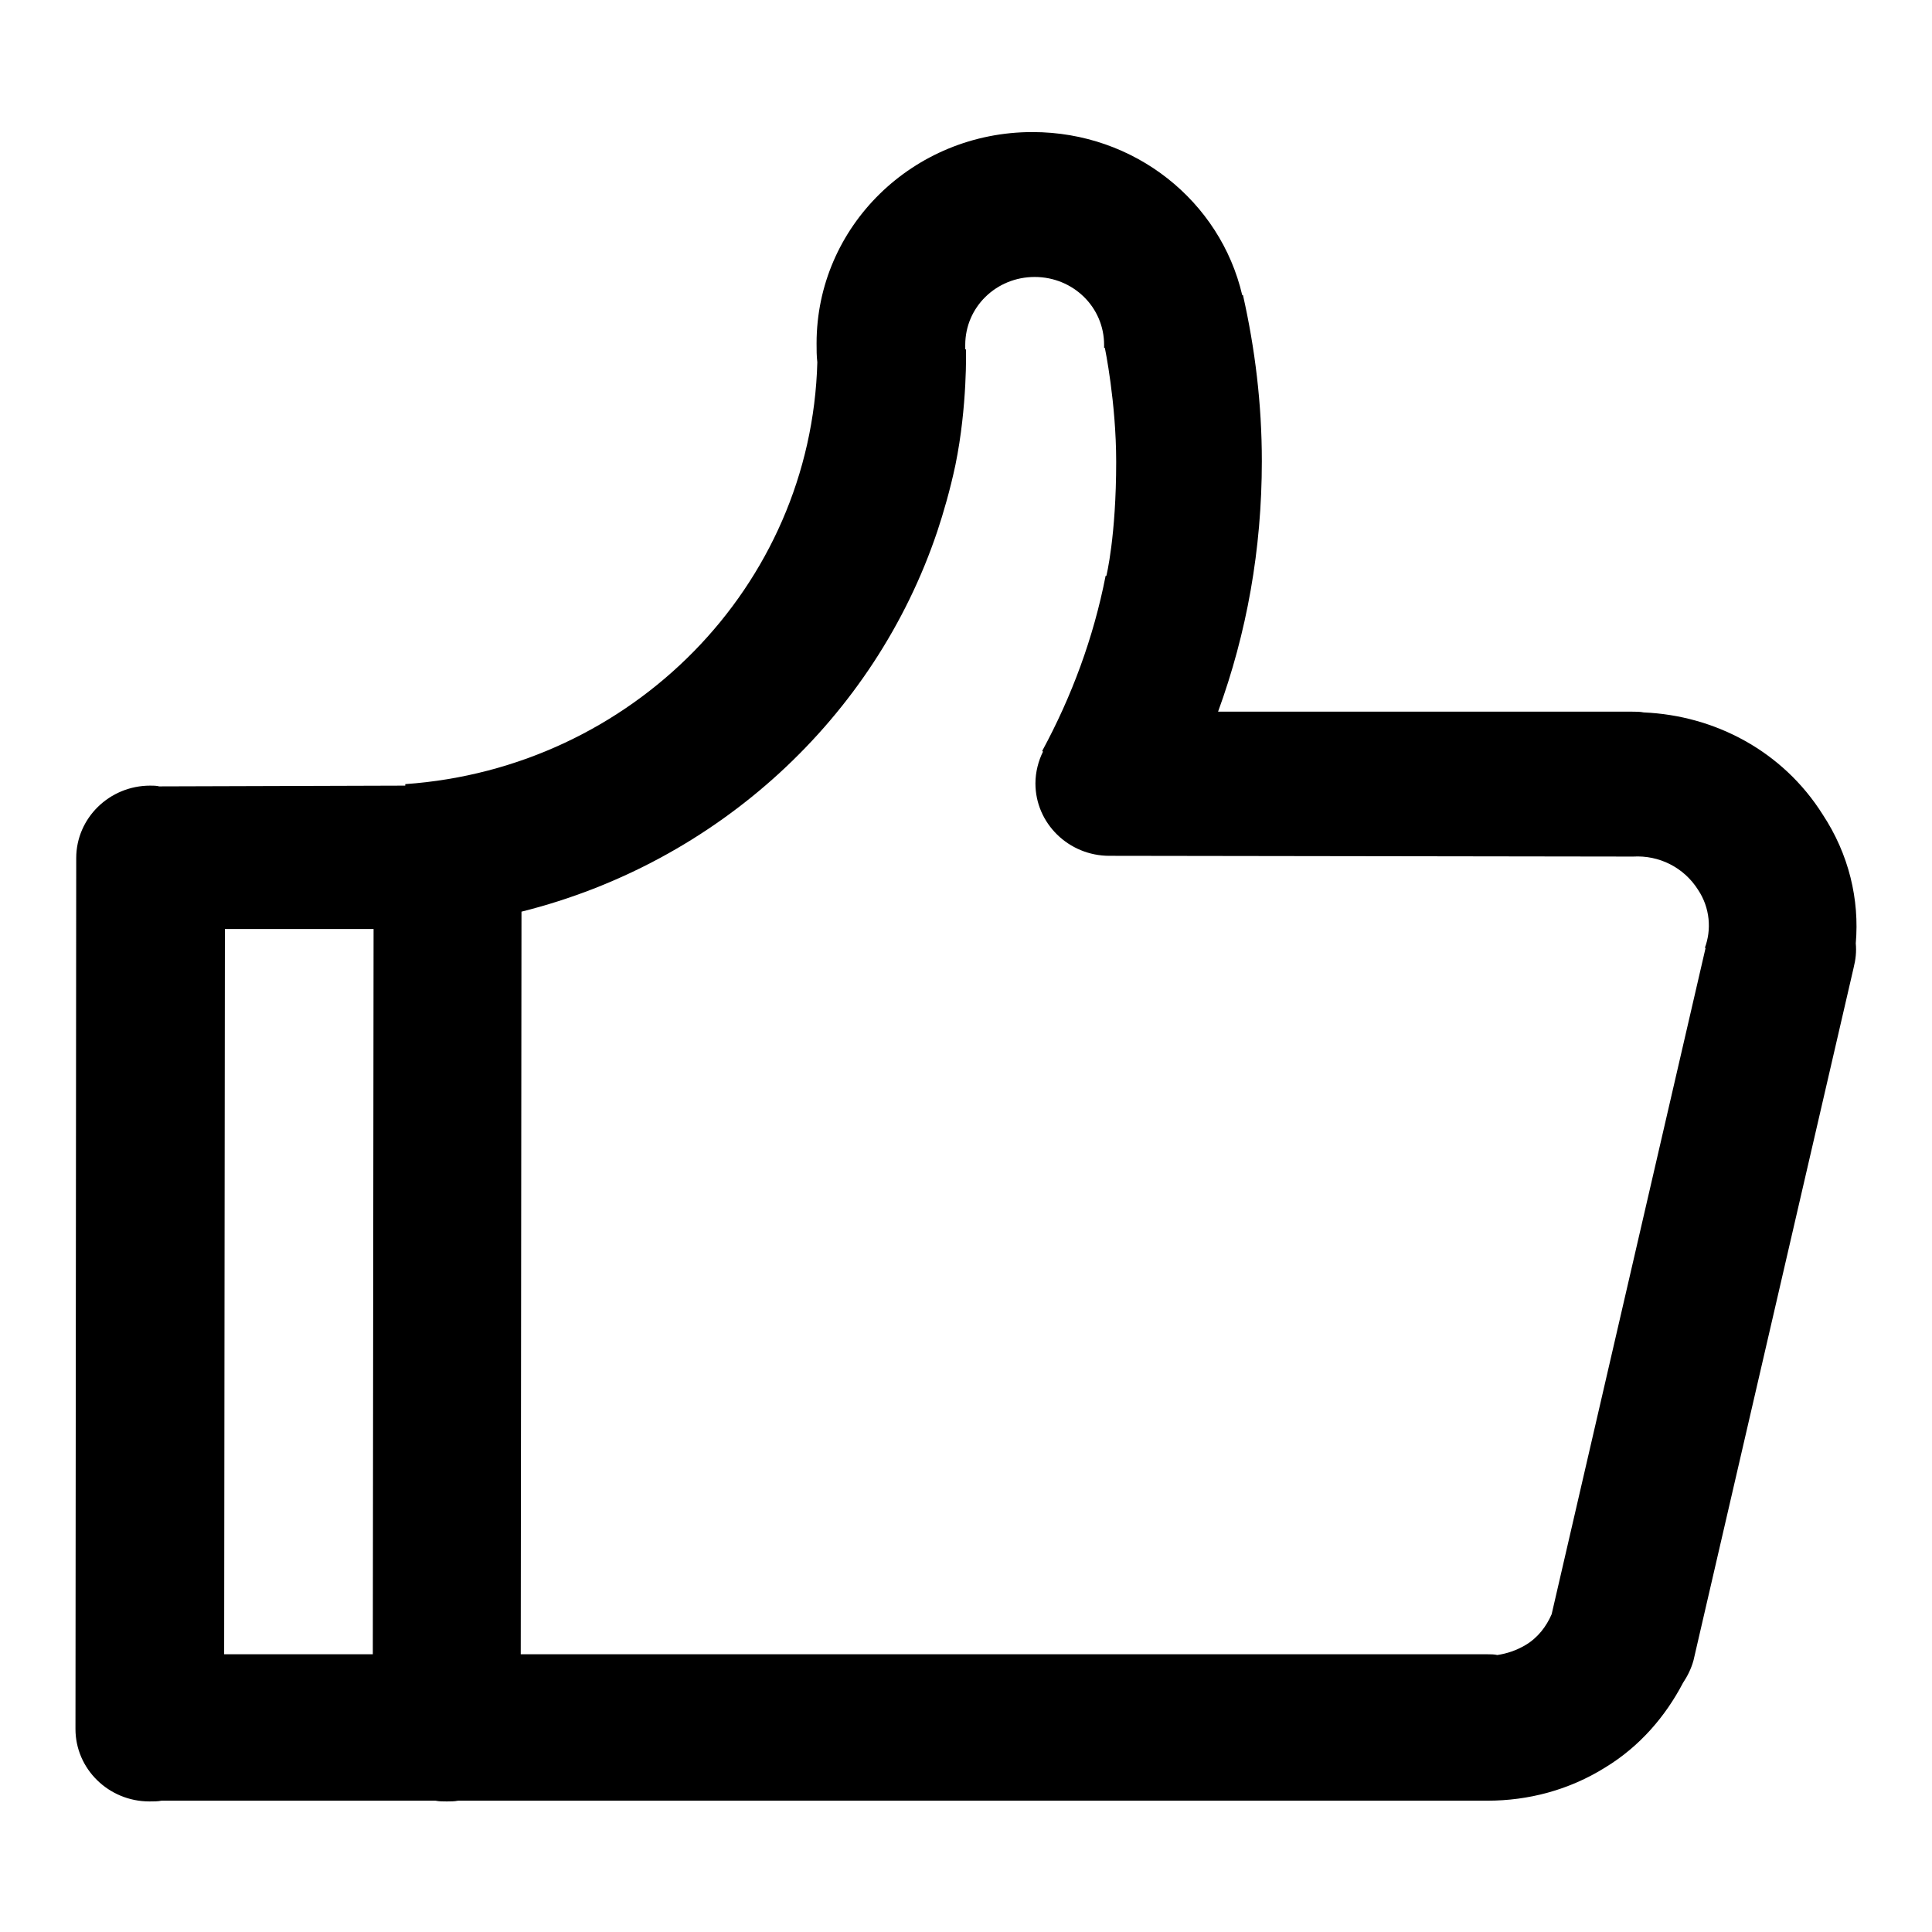 <?xml version="1.0" encoding="utf-8"?>
<!-- Svg Vector Icons : http://www.onlinewebfonts.com/icon -->
<!DOCTYPE svg PUBLIC "-//W3C//DTD SVG 1.1//EN" "http://www.w3.org/Graphics/SVG/1.1/DTD/svg11.dtd">
<svg version="1.1" xmlns="http://www.w3.org/2000/svg" xmlns:xlink="http://www.w3.org/1999/xlink" x="0px" y="0px" viewBox="0 0 256 256" enable-background="new 0 0 256 256" xml:space="preserve">
<g><g><path fill="#000000" d="M245.9,125c0.1,1.1,0,2.1-0.3,3.3l-21.2,91.7c-0.3,1.1-0.8,2.1-1.4,3c-2.3,4.4-5.7,8.4-10.3,11.2c-4.8,3-10.2,4.4-15.6,4.4v0l-136.4,0c-0.5,0.1-1,0.1-1.5,0.1c-0.5,0-1,0-1.5-0.1l-36.3,0c-0.5,0.1-1,0.1-1.6,0.1c-5.4,0-9.8-4.3-9.8-9.6l0.1-115.4c0-5.3,4.4-9.6,9.8-9.6c0.4,0,0.8,0,1.2,0.1l32.6-0.1v-0.2c30-2.1,53.8-26.2,54.6-55.9c-0.1-0.8-0.1-1.7-0.1-2.5c0-15.5,12.8-28,28.6-28c13.6,0,24.9,9.2,27.8,21.6l0.1,0c1.6,7.1,2.5,14.4,2.5,22c0,11.7-2,22.8-5.8,33.2l54.9,0c0.5,0,1,0,1.5,0.1c9.4,0.4,18.4,5.1,23.7,13.5C245,113.2,246.4,119.2,245.9,125 M29.7,219.2l19.7,0l0.1-96.1l-19.7,0L29.7,219.2L29.7,219.2z M225,117.9c-1.9-3-5.2-4.6-8.6-4.4v0c0,0,0,0,0,0l-69.4-0.1c-5.4,0-9.8-4.3-9.8-9.6c0-1.5,0.4-3,1-4.2l-0.1-0.1c3.9-7.2,6.8-15,8.4-23.2h0.1c0,0,1.3-5.2,1.3-15.1c0-7.9-1.5-15.1-1.5-15.1h-0.1c0-0.1,0-0.3,0-0.4c0-5-4.1-9-9.2-9c-5.1,0-9.2,4-9.2,9c0,0.2,0,0.4,0,0.6H128c0,0,0.2,7.5-1.4,15.3c-0.7,3.3-1.6,6.4-2.4,8.8c0,0,0,0,0,0c-8.3,24.7-29.1,43.9-55.1,50.4L69,219.2l128.1,0c0.4,0,0.9,0,1.3,0.1c1.3-0.2,2.5-0.6,3.7-1.3c1.7-1,2.8-2.5,3.5-4.1l0,0l20.4-88.3l-0.1,0C226.8,123.2,226.6,120.3,225,117.9"/></g></g>
</svg>